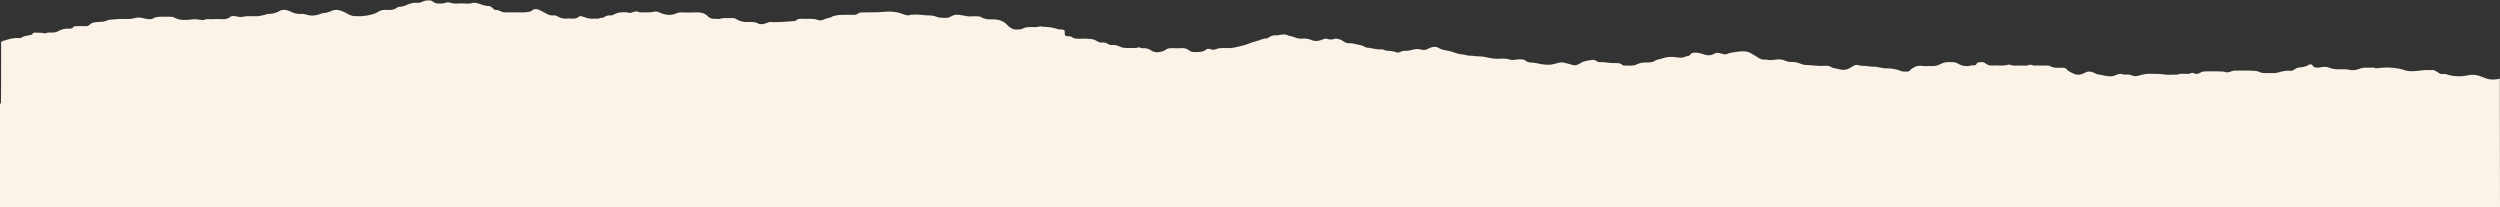 <?xml version="1.0" encoding="UTF-8"?> <svg xmlns="http://www.w3.org/2000/svg" xmlns:xlink="http://www.w3.org/1999/xlink" version="1.1" id="Layer_1" x="0px" y="0px" viewBox="0 0 1328 110" style="enable-background:new 0 0 1328 110;" xml:space="preserve"><rect x="0" y="0" width="1328" height="110" fill="#333333" stroke="none"/> <style type="text/css"> .st0{fill:#FBF3E8;} </style> <path class="st0" d="M1327.9,55V41.8c-0.8,0.1-1.6,0.4-2.5,0.4c-2.8,0.2-3.9-0.1-7.3-1.5c-2.2-0.9-4.4-1.3-7.1-0.7 c-1.8,0.4-3.9,0.6-5.8,0.5s-3.9-0.4-5.5-1c-1.3-0.5-2.8,0.2-3.8-0.5c-0.8-0.6-1.8-1.1-2.7-1.6c-0.2-0.1-0.4-0.2-0.6-0.2 c-2.1,0.1-4.2-0.1-6.4,0.2c-3,0.4-6,0.8-9.1-0.2c-3.8-1.2-8-1.6-12.2-1.2c-1.4,0.1-2.6,0.6-3.9-0.1c-2.7,0.2-5.5-0.4-8.1,0.8 c-1.5,0.6-3.4,0.8-5.4,0.3c-1.2-0.3-2.7-0.2-4-0.2c-2.3,0.1-4.4-0.1-6.3-0.9c-1.4-0.5-2.7-0.5-4-0.2c-0.5,0.1-1.1,0.1-1.6,0.2 c-1.6,0.2-2.7-0.2-3.2-1.2c-0.1-0.2-0.4-0.5-0.7-0.5c-0.4-0.1-1,0-1.2,0.2c-1.5,1-3.4,1.3-5.6,1.5c-0.7,0.1-1.4,0.6-2.1,1 c-0.6,0.3-1,0.8-2,0.7c-2.3-0.2-4.3,0.2-6.3,0.8c-0.7,0.2-1.4,0.4-2.1,0.4c-1.4,0.1-2.8,0-4.1,0c-1.6,0-3,0.1-4.4-0.7 c-0.9-0.5-2.9-0.5-4.4-0.6c-2.7-0.1-5.3,0-7.9,0c-0.2,0-0.5,0-0.7,0c-1.6,0.1-2.9,1.3-4.6,0.8c-1.6-0.5-3-0.3-4.6-0.4 c-1.7,0-3.5,0-5.2,0c-1.4,0-2.6,0-3.7,0.7c-0.7,0.4-2.2,1.2-3.5,0.2c-0.2-0.1-1-0.2-1.3,0c-2.1,1.1-5-0.3-7.1,0.8 c-2.5,0-5.2,0.3-7.6-0.1c-2.3-0.3-4.7-0.3-7-0.3c-2-0.1-3.9,0.3-5.7,0.8c-1.4,0.5-2.9,0.7-4.3,0c-0.8-0.4-1.8-0.5-2.8-0.4 c-0.4,0-1.1,0.1-1.4,0c-1.9-0.8-3.2-0.1-4.7,0.5c-1.5,0.7-3.3,0.4-4.8,0.2c-1.2-0.2-2.3-0.6-3.7-0.7c-0.9-0.1-1.9-0.6-2.7-1 c-1.6-0.8-3.2-0.8-4.7,0c-0.3,0.1-0.5,0.3-0.7,0.4c-1.9,0.9-3.8,0.9-5.6,0c-1.1-0.6-2.6-1.2-3.1-1.9c-0.8-1.2-2.1-1.2-3.8-1.1 c-2.1,0.1-4,0-5.5-1c-0.3-0.2-1-0.2-1.6-0.2c-1.7,0-3.5,0-5.2,0c-0.9,0-1.8,0.2-2.6-0.3c-0.2-0.1-1-0.2-1.3-0.1 c-1.6,0.8-3.5,0.3-5.3,0.4c-1.6,0-3.4,0.3-4.9-0.4c-0.3-0.1-1-0.1-1.3,0c-2.7,0.8-5.6,0.2-8.4,0.4c-1.2,0.1-2.2-0.2-3-0.8 c-0.6-0.4-1.1-1-2.4-1c-1.2,0.1-2.5-0.1-2.9,1c-0.1,0.4-0.8,0.8-1.8,0.7c-0.2,0-0.5-0.1-0.7,0c-3.2,1-5.7,0.1-7.9-1.2 c-0.8-0.4-1.5-0.5-2.4-0.5c-0.2,0-0.5,0-0.7,0c-2.2-0.2-4.2,0.2-5.8,1.1c-1.4,0.8-3,1.1-4.8,1c-1.6-0.1-3.3,0.2-4.8-0.1 c-3-0.4-4.4,0.8-6,1.9c-0.5,0.4-0.6,1.1-1.6,1.1c-1.2-0.1-2.4,0.3-3.6-0.3c-2.6-1.1-5.6-1.5-8.7-1.4c-0.5,0-1-0.2-1.6-0.3 c-1.5-0.1-2.8-0.7-4.5-0.6c-1.3,0.1-2.6-0.3-3.9-0.4c-1.3-0.1-2.6,0.1-3.9-0.4c-1-0.3-2.1,0-3,0.6c-3.8,2.5-4.9,2.1-8.9,1.2 c-0.8-0.2-1.9-0.3-2.3-0.6c-1.2-1-2.8-0.9-4.3-0.8c-3.3,0.2-6.5-0.5-9.7-0.5c-0.7,0-1.4-0.3-2.1-0.5c-2.7-1-3.2-1.1-5.8-1.1 c-1,0-1.8-0.2-2.7-0.6c-1.8-0.9-4-0.9-6.3-0.5c-0.8,0.1-1.7,0.1-2.6,0.1c-0.4,0-0.8-0.3-1.2-0.3c-2.2,0.3-3.7-0.4-5-1.4 c-1-0.7-2.2-1.2-3.2-1.9c-1.7-1.1-4.2-1.2-6.5-0.9c-2.3,0.4-4.7,0.5-6.6,1.4c-0.4,0.2-1.2,0-1.8-0.1c-0.5-0.1-1-0.3-1.4-0.4 c-1.1-0.3-2.1-0.4-3.1,0.2c-1.8,1.1-3.8,1.1-5.9,0.3c-0.7-0.3-1.5-0.4-2.3-0.6c-1.7-0.5-3.8-0.3-4.5,0.6c-0.5,0.8-1.1,1.1-2.4,1.1 c-1.6,1-3.2,0.8-5.4,0.5c-2.4-0.4-5.1-0.2-7.4,0.7c-1.1,0.4-2.7,0.5-3.4,1c-1.5,1.2-3.5,1.1-5.5,1.1c-1.5,0-3,0.3-4.2,0.9 c-2.2,1.2-4.9,0.6-7.4,0.7c-0.1,0-0.4-0.2-0.5-0.3c-1.1-1.1-2.8-1-4.5-1c-2.6,0.1-5-0.7-7.7-0.5c-0.5,0-1.2-0.3-1.6-0.6 c-0.7-0.6-1.8-0.7-2.7-0.5c-2,0.3-4.1,0.5-5.5,1.5c-0.4,0.3-0.8,0.5-1.2,0.7c-1.1,0.6-2.4,0.8-3.7,0.3c-0.5-0.2-1.1-0.4-1.7-0.5 c-3.5-1-3.8-1-7.3,0c-2.1,0.6-4,0.6-6.3,0.3c-2.2-0.3-4.3-1-6.6-1c-0.7,0-1.8-0.3-2.2-0.7c-1.5-1.3-3.8-1.1-5.6-0.8 c-1.3,0.2-2.2,0.3-3.3-0.1c-0.6-0.2-1.4-0.4-2.1-0.4c-1.1-0.1-2.3-0.1-3.5,0c-2.2,0.1-4.3-0.2-6.4-0.7c-1.5-0.4-3.1-0.6-4.8-0.6 c-1.4,0.1-2.8-0.4-4.2-0.3c-1.5,0-2.8-0.6-4-0.7c-3.1-0.1-5.2-1.6-8-2c-1.7-0.3-3.2-0.5-4.6-1.4c-1.5-1-3.7-0.7-5.5,0.3 c-1.3,0.7-2.3,1-4.1,0.5c-1.8-0.6-3.8,0-5.5,0.4c-0.9,0.2-1.6,0.3-2.5,0.3c-1,0-1.9,0-2.8,0.6c-0.4,0.3-1.7,0.4-2.1,0.2 c-1.6-0.6-3.4-0.8-5.3-0.9c-0.5,0-1-0.3-1.4-0.4c-0.2-0.1-0.4-0.3-0.5-0.3c-2.7,0.3-5-0.4-7.4-0.8c-0.7-0.1-1.7-0.1-2.1-0.4 c-1.5-1.2-4.1-1.2-6-1.8c-0.5-0.2-1.3-0.3-1.9-0.2c-1.6,0.1-2.5-0.3-3.5-1c-0.8-0.5-1.4-1-2.6-1.2c-0.9-0.2-1.4-0.5-2.4-0.1 c-1.1,0.4-2.4,0.4-3.5,0c-1-0.4-1.6-0.1-2.4,0.2c-2.1,0.9-4.3,1.3-6.6,0.2c-1.2-0.5-2.6-0.7-4.1-0.6c-1.6,0.1-3,0-4.4-0.7 c-1.3-0.6-3-0.6-4.3-1.3c-0.7-0.4-2.4-0.1-3.6,0c-0.3,0-0.6,0.3-0.8,0.3c-2.4-0.3-4.2,0.3-5.6,1.5c-0.1,0.1-0.2,0.1-0.2,0.1 c-2.1-0.1-3.6,0.9-5.3,1.3c-2,0.5-3.7,1.1-5.4,1.8c-1.8,0.7-4.1,1.1-6.1,1.6c-2.1,0.5-4.4,0.5-6.6,0.4c-1.4,0-2.7,0.1-3.8,0.6 c-1,0.4-2,0.4-2.8,0.1c-1.1-0.4-1.9-0.4-2.6,0.2c-1.9,1.5-4.6,1.3-7.1,1.2c-0.7,0-1.4-0.5-1.8-0.8c-1.3-1.1-2.9-1.4-5.1-1.2 c-1,0.1-2.1,0-3.1,0c-1.8-0.1-3.3,0-4.6,1c-0.8,0.6-2.1,0.9-3.3,1.1c-1.4,0.2-2.9-0.1-3.9-0.8c-1.3-0.9-2.9-1.5-5-1.3 c-0.9,0.1-1.2-0.8-2.4-0.3c-0.7,0.3-1.9,0.2-2.9,0.2c-0.9,0-1.8,0-2.8,0c-1.2,0-2.3-0.1-3.4-0.6c-1.3-0.6-2.9-1.2-4.8-1 c-0.2,0-0.5,0.1-0.7,0c-1.4-0.4-2.1-1.6-4.3-1.3c-1.6,0.2-2.6-0.8-3.9-1.4c-1-0.4-2.4-0.6-3.7-0.6c-1.6-0.1-3.2-0.1-4.8,0 c-1.4,0-2.7-0.1-3.6-0.9c-0.4-0.4-1.1-0.4-1.8-0.4c-1.6-0.1-1.9-0.3-2-1.2c0-0.3,0-0.6,0-0.8c0-1.5-0.1-1.5-2.7-1.7 c-0.2,0-0.5,0.1-0.7,0c-2.5-1-5.4-1.3-8.3-1.4c-0.5,0-1.3-0.3-1.5-0.2c-1.7,0.7-3.5,0.3-5.3,0.4c-1.4,0-2.8,0.2-3.6,0.7 c-1,0.6-2,0.5-3.1,0.6c-1.2,0.1-2.2-0.2-3-0.6c-1-0.5-1.8-1.2-2.4-1.9c-1.8-1.9-4.3-3-8-2.9c-2.4,0.1-4.4-0.2-6-1.3 c-0.3-0.2-1-0.3-1.5-0.3c-1-0.1-2.1-0.1-3.1,0c-1.8,0.2-3.3-0.2-4.9-0.5c-3.6-0.6-4.2-0.6-6.9,0.8c-0.7,0.4-1.3,0.5-2.1,0.5 c-2,0-3.9,0-5.7-0.8c-0.7-0.3-1.9-0.5-3.1-0.5c-2.7,0.1-5.3-0.7-8-0.4c-0.9,0.1-1.8-0.2-2.6,0.3c-0.3,0.2-1.2,0-1.8-0.1 c-0.5-0.1-1-0.3-1.4-0.4c-3.2-1.3-6.9-1.7-10.4-1.3c-3.6,0.4-7.2,0.2-10.8,0.3c-1.2,0-2.3,0-3,0.7c-0.6,0.5-1.4,0.6-2.4,0.6 c-2,0-3.9-0.1-5.9,0c-2.1,0.1-4.4,0.2-6,1.3c-0.2,0.2-0.7,0.2-1.1,0.3c-1,0.3-2.1,0.5-2.8,0.9c-1,0.5-2.1,0.6-3.1,0.2 c-1.5-0.6-3.1-0.6-4.8-0.6c-1.2,0-2.3,0.1-3.5,0c-1.2-0.1-2.3,0-3,0.7c-0.6,0.6-1.4,0.5-2.4,0.6c-1.9,0.1-3.7,0.3-5.6,0.4 c-2,0.1-3.9,0.1-5.9,0c-0.8,0-1.2,0.3-1.8,0.5c-1.6,0.5-3.2,1.1-4.9,0.2c-1.4-0.8-3.1-0.7-4.7-0.7c-2.4,0.1-4.6-0.2-6.4-1.4 c-0.6-0.4-1.7-0.8-2.9-0.7c-2,0.2-4-0.3-6,0.4c-0.6,0.2-1.6,0-2.4,0c-1.9,0.1-3.1-0.2-4.1-1.3c-1.2-1.4-3.2-2.2-6-2.1 c-2.7,0.1-5.3,0.1-8,0c-1,0-1.8,0.1-2.5,0.4c-3.3,1.6-6.4,0.9-9.3-0.4c-1.1-0.5-2-0.6-3.1-0.3c-2.4,0.6-4.9,0.1-7.4,0.3 c-1.4-1-2.9-0.3-4.2,0.1c-0.8,0.3-1.2,0.2-2,0c-1.2-0.3-2.7-0.2-4.1-0.1c-1.1,0.1-2.1,0.6-3.1,1c-0.6,0.2-1.1,0.7-1.6,0.6 c-1.8-0.2-3,0.3-4.1,1.1c-0.6,0.4-1.9-0.1-2.4,0.6c-2.5-0.1-5.2,0.4-7.4-0.7c-0.2-0.1-0.7-0.1-0.9-0.2c-1.1-0.7-2.1-0.5-2.9,0.2 c-0.8,0.6-1.7,0.8-3,0.7c-1.3-0.1-2.5-0.1-3.8,0c-1.3,0-2.4-0.3-3.3-0.8c-1.7-0.9-1.7-1-3.1-0.9c-1.4,0.1-2.3-0.3-3.3-0.8 c-1.3-0.8-2.9-1.5-4.3-2.2c-0.8-0.4-2.4-0.5-3,0c-1.6,1.4-3.9,1.4-6.3,1.4c-2.5-0.1-5.1,0-7.6,0c-1.2,0-2.5,0.1-3.4-0.7 c-0.1-0.1-0.8-0.1-0.9-0.2c-0.5-0.7-1.8-0.2-2.4-0.6c-0.6-0.4-1-0.9-1.5-1.3c-0.4-0.3-0.9-0.6-1.3-0.6c-2.4,0.1-4-0.9-6-1.4 c-0.9-0.2-1.9-0.5-2.5-0.3c-2,0.7-4,0.4-6,0.3c-2,0-4,0.4-6-0.3c-0.7-0.3-2.1-0.3-2.7,0c-1.1,0.5-2.2,0.3-3.2,0.4 c-1.3,0.1-2.1-0.2-3-0.7c-0.6-0.4-1.1-1-2.4-1s-2.5,0.2-3.4,0.6c-1,0.5-1.8,0.8-3,0.7c-2.3-0.2-4,0.5-5.7,1.2 c-1.1,0.5-2.1,0.9-3.6,0.9c-0.6,0-1.3,0.3-1.6,0.6c-1.2,0.9-2.7,1.2-4.5,1.1c-0.2,0-0.5,0-0.7,0c-2-0.2-3.4,0.2-4.8,1.1 c-2.2,1.4-5.3,1.9-8.5,2.2c-0.7,0.1-1.4,0-2.1,0c-2.1,0.1-3.9-0.2-5.4-1.2c-1-0.6-2.2-1.2-3.4-1.6c-1.5-0.6-3.3-0.8-4.9-0.1 c-1.4,0.7-2.9,1.1-4.7,1.3c-0.9,0.1-1.7,0.5-2.6,0.8c-2.1,0.6-4.2,0.7-6.3,0c-0.9-0.3-1.8-0.5-2.8-0.4c-2.4,0.2-4.3-0.5-6-1.4 c-1.9-0.9-4-1.1-5.6-0.1c-1.7,1-3.6,1.5-5.9,1.5c-0.5,0-1,0.2-1.4,0.4c-0.4,0.1-3.5,0.8-3.9,0.8c-1.3,0-2.5,0-3.8,0 c-1.4,0.1-2.8-0.1-4.3,0.3c-0.9,0.3-2.4,0.1-3.6-0.2c-1.5-0.3-2.7-0.3-3.5,0.5c-1,0.9-2.5,1-4.2,1c-1.7-0.1-3.5-0.1-5.2,0 c-1.4,0.1-2.9-0.3-4.2,0.4c-0.3,0.1-0.9,0.1-1.3,0c-1.6-0.1-3.4-0.6-4.9-0.3c-1.5,0.2-3,0.3-4.6,0.3c-1.5,0-2.9-0.3-4-0.8 C91.9,9,92,8.9,90.3,8.9c-1.3,0-2.5,0-3.8,0c-1.8,0-3.5-0.1-5,0.8c-1.1,0.7-2.7,0.6-4.3,0.2c-3.4-0.8-3.5-0.8-6.5-0.1 c-0.9,0.2-1.7,0.3-2.6,0.3c-1.7,0-3.5-0.1-5.2,0c-1.5,0.1-3,0.3-4.6,0.4c-0.4,0-0.9,0.1-1.2,0.3c-1.5,0.8-3.5,0.8-5.2,0.9 c-1.8,0.1-3.3,0.3-4.2,1.4c-0.5,0.5-1.3,0.9-2.6,0.8c-1.5-0.1-3,0-4.5,0c-0.7,0-1.5,0-1.7,0.5c-0.3,0.8-1.1,0.8-2.2,0.8 c-2.2-0.1-4.1,0.4-5.7,1.3c-0.8,0.5-1.9,0.8-3.3,0.8c-1.2,0-2.4-0.2-3.5,0.4c-0.2,0.1-1-0.1-1.5-0.2c-1.4-0.1-2.9-0.2-4.3-0.2 c-0.4,0-1.2,0.4-1.2,0.6c0.1,0.7-0.8,0.6-1.3,0.7c-1.5,0.5-3.5,0.4-4.6,1.5c-0.1,0.1-0.9,0.1-1.3,0.1C6.7,20,4,21,1.2,21.9 c-0.3,0.1-0.6,0.4-0.6,0.6c-0.1,0.6,0,1.1,0,1.7c0,22.5,0,17.7-0.1,30.8H0v55h1328L1327.9,55L1327.9,55z"></path> </svg> 